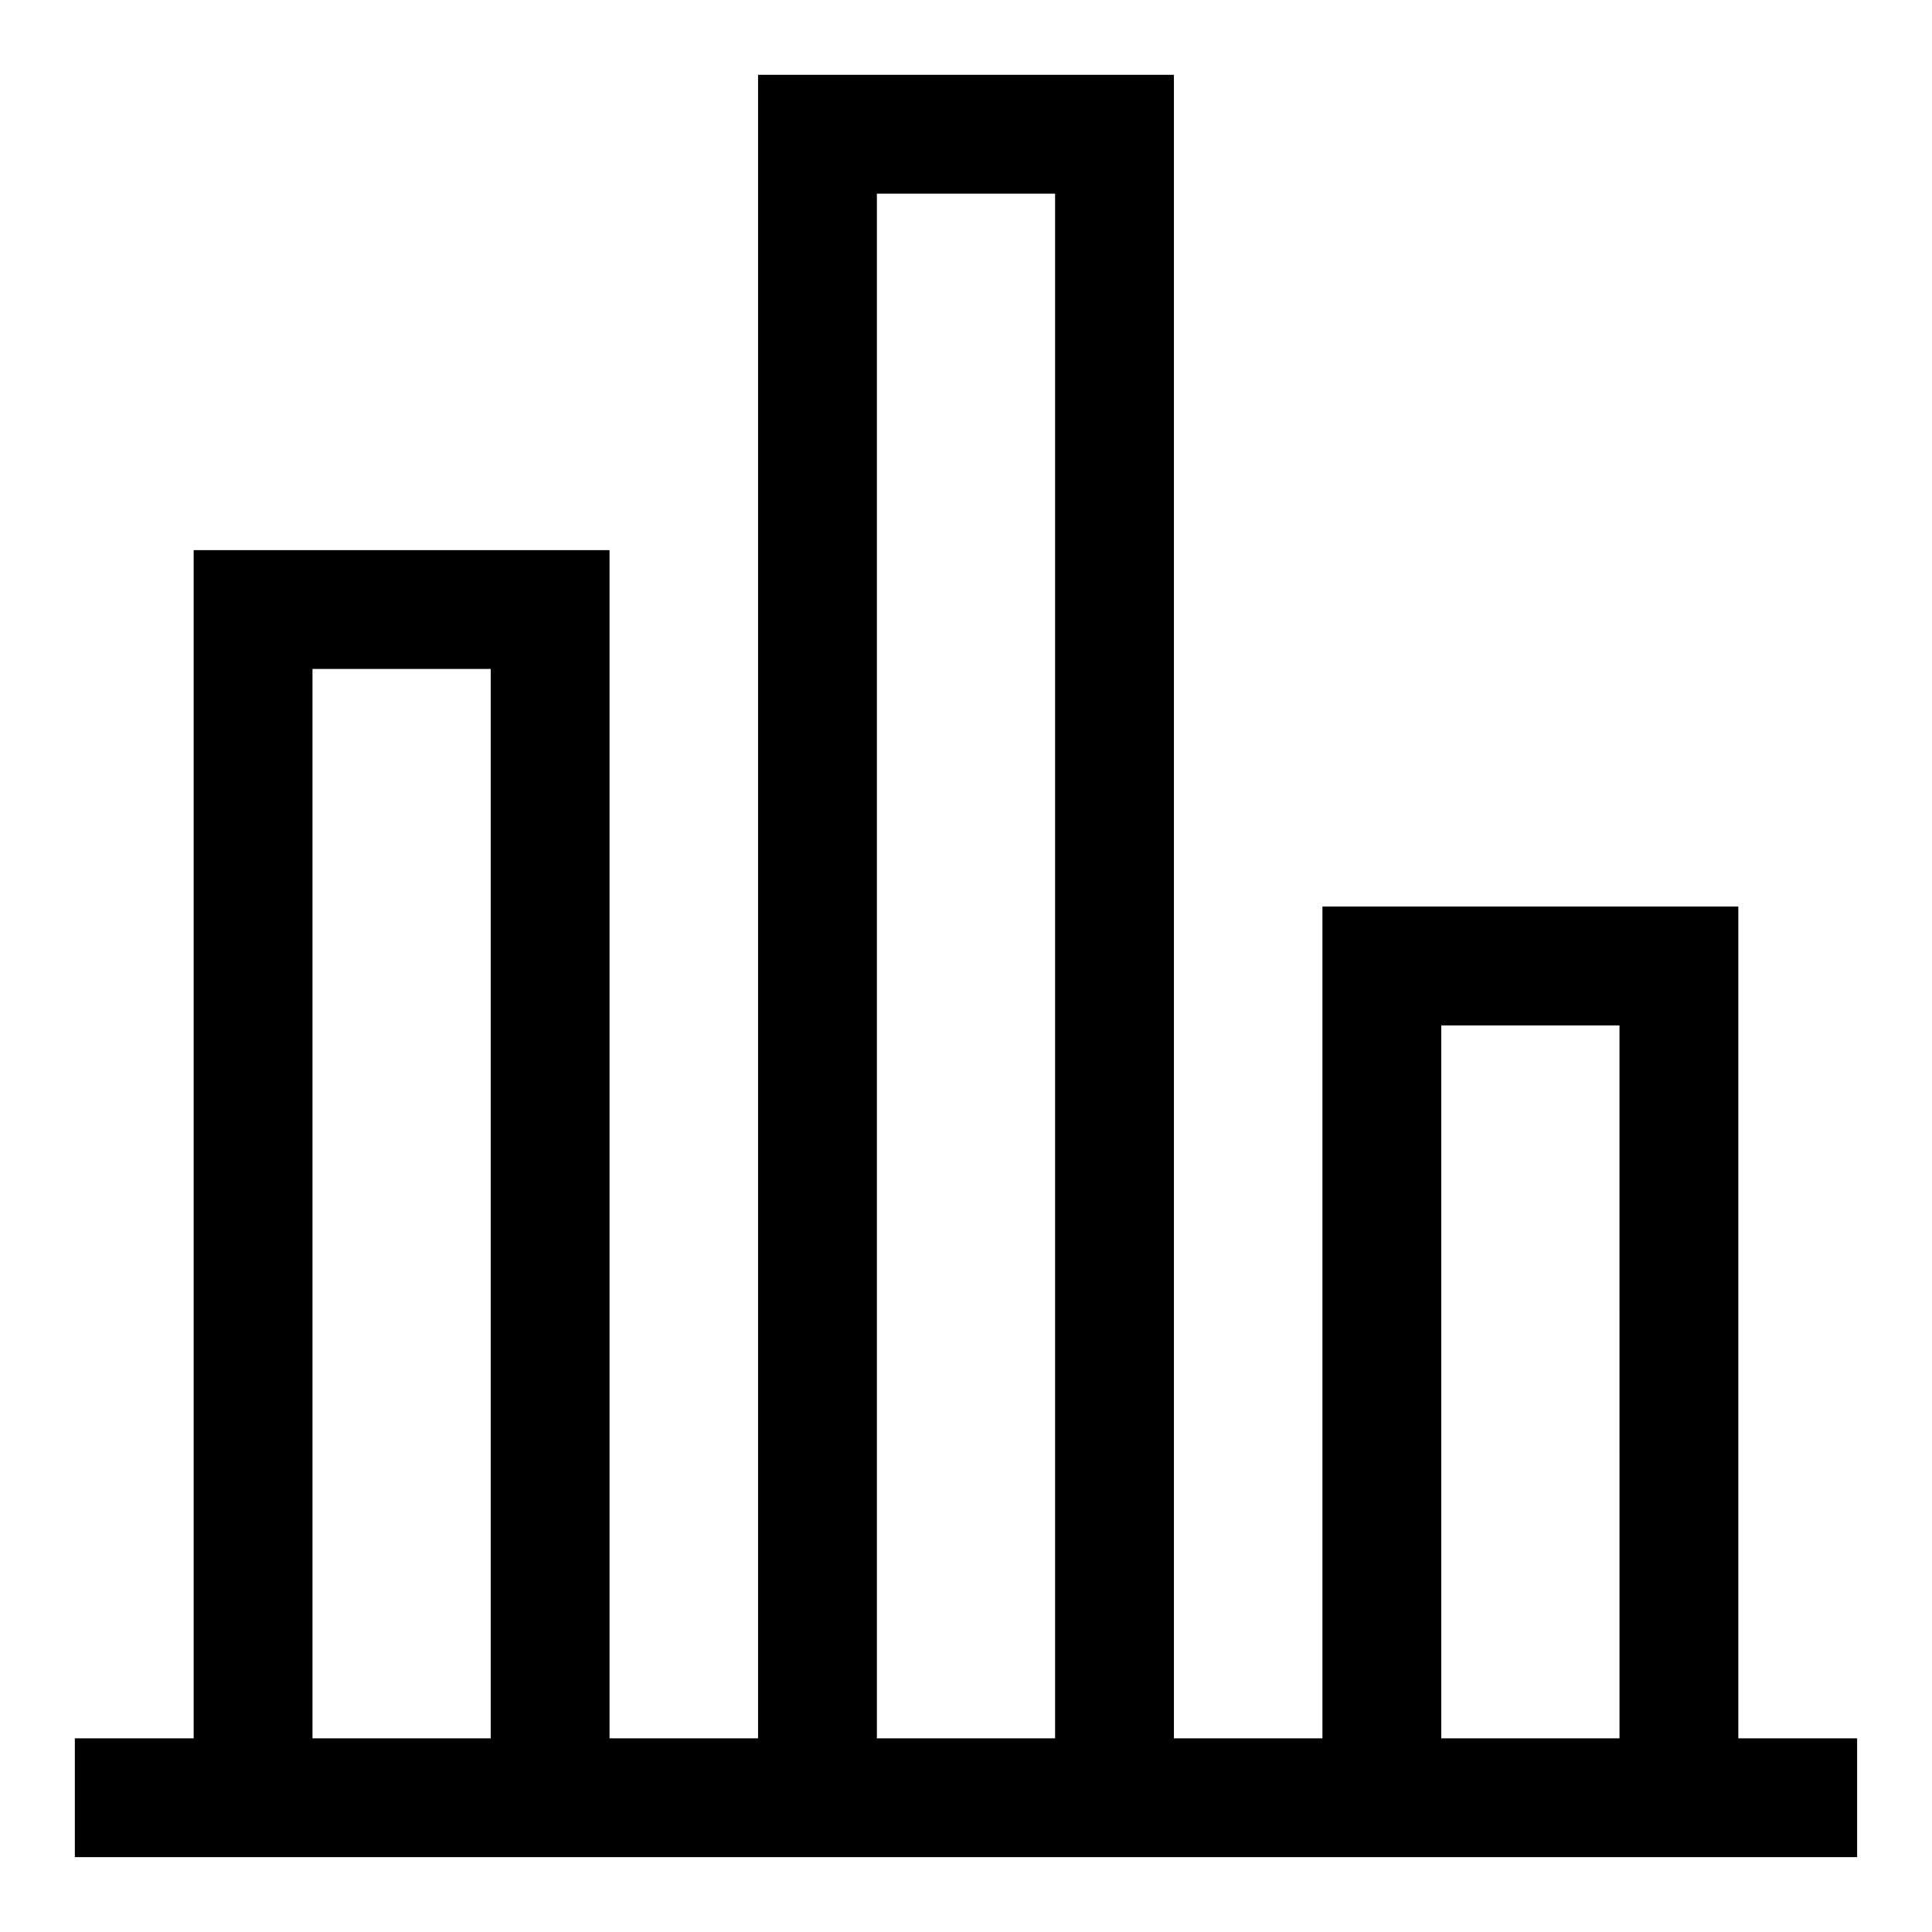 <?xml version="1.0" encoding="UTF-8"?>
<!-- Uploaded to: SVG Repo, www.svgrepo.com, Generator: SVG Repo Mixer Tools -->
<svg fill="#000000" width="800px" height="800px" version="1.1" viewBox="144 144 512 512" xmlns="http://www.w3.org/2000/svg">
 <path d="m604.67 604.67v-220.42h-110.21v220.42h-39.359v-440.84h-110.21v440.84h-39.359v-314.88h-110.21v314.88h-31.488v31.488h472.32v-31.488zm-377.86 0v-283.39h47.234v283.39zm149.57 0v-409.35h47.23v409.35zm149.57 0v-188.93h47.23l0.004 188.93z"/>
</svg>